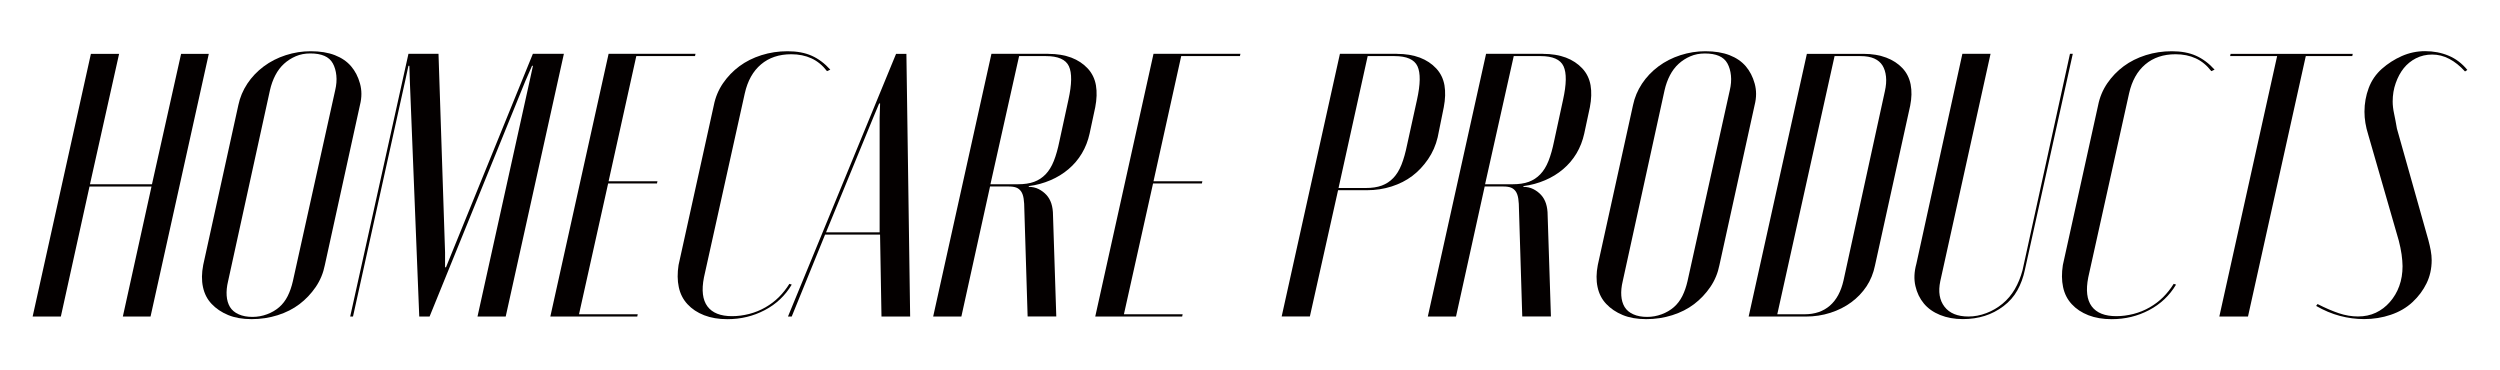 <?xml version="1.0" encoding="utf-8"?>
<!-- Generator: Adobe Illustrator 28.0.0, SVG Export Plug-In . SVG Version: 6.00 Build 0)  -->
<svg version="1.1" id="レイヤー_1" xmlns="http://www.w3.org/2000/svg" xmlns:xlink="http://www.w3.org/1999/xlink" x="0px"
	 y="0px" width="648px" height="96px" viewBox="0 0 648 96" style="enable-background:new 0 0 648 96;" xml:space="preserve">
<style type="text/css">
	.st0{fill:#040000;}
</style>
<g>
	<path class="st0" d="M30.87,13.96l-7.55,33.8h16.07l7.55-33.8h7.18l-15.1,68.09h-7.18l7.43-33.7H23.2l-7.43,33.7H8.46l15.1-68.09
		H30.87z"/>
	<path class="st0" d="M61.79,27.2c0.41-1.95,1.18-3.78,2.31-5.5c1.14-1.72,2.56-3.21,4.26-4.48c1.7-1.27,3.61-2.24,5.72-2.92
		c2.11-0.68,4.26-1.02,6.45-1.02c2.44,0,4.52,0.34,6.27,1.02c1.75,0.68,3.14,1.64,4.2,2.87c1.05,1.23,1.83,2.73,2.31,4.48
		c0.49,1.75,0.49,3.6,0,5.55L84.2,68.7c-0.41,2.08-1.2,3.98-2.37,5.7c-1.18,1.72-2.58,3.2-4.2,4.43c-1.62,1.23-3.51,2.19-5.66,2.87
		c-2.15,0.68-4.4,1.02-6.76,1.02c-2.36,0-4.38-0.36-6.09-1.07c-1.71-0.71-3.13-1.67-4.26-2.87c-1.14-1.2-1.89-2.66-2.25-4.38
		c-0.37-1.72-0.34-3.62,0.06-5.7L61.79,27.2z M59.12,72.89c-0.33,1.36-0.45,2.62-0.37,3.75c0.08,1.14,0.37,2.11,0.85,2.92
		c0.49,0.81,1.24,1.45,2.25,1.9c1.01,0.46,2.21,0.68,3.59,0.68c1.3,0,2.56-0.23,3.77-0.68c1.22-0.45,2.27-1.07,3.17-1.85
		c0.89-0.78,1.62-1.74,2.19-2.87c0.57-1.14,1.01-2.42,1.34-3.85L86.88,23.4c0.32-1.36,0.43-2.65,0.3-3.85
		c-0.12-1.2-0.43-2.24-0.91-3.12s-1.22-1.53-2.19-1.95c-0.97-0.42-2.19-0.63-3.65-0.63c-1.38,0-2.64,0.24-3.77,0.73
		c-1.14,0.49-2.15,1.14-3.04,1.95c-0.89,0.81-1.64,1.8-2.25,2.97c-0.61,1.17-1.08,2.47-1.4,3.9L59.12,72.89z"/>
	<path class="st0" d="M131.08,82.04h-7.31l13.52-61.08l0.85-3.9h-0.24l-1.71,3.9l-24.84,61.08h-2.68l-2.44-61.08l-0.12-3.9h-0.24
		l-0.85,3.9L91.5,82.04h-0.73l15.1-68.09h7.79l1.7,51.43v3.9h0.24l1.58-3.9l20.94-51.43h8.04L131.08,82.04z"/>
	<path class="st0" d="M180.27,13.96l-0.12,0.58h-15.22l-7.18,32.44h12.66l-0.12,0.58h-12.66l-7.55,33.9h15.22l-0.12,0.58h-22.53
		l15.1-68.09H180.27z"/>
	<path class="st0" d="M185.02,27.3c0.41-2.08,1.2-3.98,2.37-5.7c1.18-1.72,2.6-3.2,4.26-4.43c1.66-1.23,3.57-2.19,5.72-2.87
		c2.15-0.68,4.4-1.02,6.76-1.02c2.44,0,4.52,0.39,6.27,1.17c1.75,0.78,3.35,1.98,4.81,3.6l-0.85,0.39c-1.14-1.49-2.48-2.6-4.02-3.31
		c-1.54-0.71-3.29-1.07-5.24-1.07c-3.17,0-5.78,0.88-7.85,2.63c-2.07,1.75-3.47,4.25-4.2,7.5l-10.59,47.73
		c-0.65,3.31-0.35,5.81,0.91,7.5c1.26,1.69,3.39,2.53,6.39,2.53c1.46,0,2.94-0.2,4.44-0.58c1.5-0.39,2.9-0.96,4.2-1.71
		c1.3-0.75,2.45-1.62,3.47-2.63c1.01-1.01,1.93-2.16,2.74-3.46l0.61,0.2c-1.7,2.86-4.04,5.07-7,6.62c-2.96,1.56-6.19,2.34-9.68,2.34
		c-2.27,0-4.28-0.34-6.03-1.02c-1.75-0.68-3.19-1.64-4.32-2.87c-1.14-1.23-1.89-2.71-2.25-4.43c-0.37-1.72-0.38-3.62-0.06-5.7
		L185.02,27.3z"/>
	<path class="st0" d="M232.26,13.96h2.68l0.97,68.09h-7.43l-0.37-21.24h-14.25l-8.65,21.24h-0.97L232.26,13.96z M226.29,30.61
		l-12.18,29.61H228V30.61l0.12-3.8h-0.24L226.29,30.61z"/>
	<path class="st0" d="M271.71,13.96c2.27,0,4.26,0.33,5.97,0.97c1.7,0.65,3.12,1.59,4.26,2.82c1.14,1.23,1.84,2.7,2.13,4.38
		c0.28,1.69,0.22,3.57-0.18,5.65l-1.46,6.82c-0.41,1.88-1.08,3.6-2.01,5.16c-0.93,1.56-2.09,2.92-3.47,4.09
		c-1.38,1.17-2.94,2.13-4.69,2.87c-1.75,0.75-3.59,1.25-5.54,1.51l-0.12,0.2c0.97,0,1.85,0.19,2.62,0.58
		c0.77,0.39,1.44,0.89,2.01,1.51c0.57,0.62,0.99,1.36,1.28,2.24c0.28,0.88,0.43,1.9,0.43,3.07l0.85,26.2h-7.43l-0.85-27.66
		c0-1.1-0.06-2.06-0.18-2.87c-0.12-0.81-0.35-1.44-0.67-1.9c-0.33-0.45-0.73-0.78-1.22-0.97c-0.49-0.19-1.14-0.29-1.95-0.29h-4.87
		l-7.43,33.7h-7.31l15.1-68.09H271.71z M276.94,25.84c0.89-4.03,0.93-6.92,0.12-8.67c-0.81-1.75-2.8-2.63-5.97-2.63h-6.94
		l-7.43,33.22h7.06c1.7,0,3.12-0.21,4.26-0.63c1.14-0.42,2.13-1.07,2.98-1.95c0.85-0.88,1.56-2.03,2.13-3.46
		c0.57-1.43,1.05-3.15,1.46-5.16L276.94,25.84z"/>
	<path class="st0" d="M321.51,13.96l-0.12,0.58h-15.22l-7.18,32.44h12.66l-0.12,0.58h-12.66l-7.55,33.9h15.22l-0.12,0.58h-22.53
		l15.1-68.09H321.51z"/>
	<path class="st0" d="M362.05,13.96c2.27,0,4.26,0.33,5.97,0.97c1.7,0.65,3.12,1.59,4.26,2.82c1.14,1.23,1.84,2.7,2.13,4.38
		c0.28,1.69,0.22,3.57-0.18,5.65l-1.58,7.79c-0.49,2.08-1.32,3.98-2.5,5.7c-1.18,1.72-2.54,3.17-4.08,4.33
		c-1.54,1.17-3.33,2.08-5.36,2.73c-2.03,0.65-4.14,0.97-6.33,0.97h-7.55l-7.31,32.73h-7.31l15.1-68.09H362.05z M367.29,25.84
		c0.89-4.03,0.93-6.92,0.12-8.67c-0.81-1.75-2.8-2.63-5.97-2.63h-6.94l-7.55,34.19h7.06c1.62,0,3-0.21,4.14-0.63
		c1.14-0.42,2.13-1.07,2.98-1.95c0.85-0.88,1.56-2.03,2.13-3.46c0.57-1.43,1.05-3.15,1.46-5.16L367.29,25.84z"/>
	<path class="st0" d="M399.92,13.96c2.27,0,4.26,0.33,5.97,0.97c1.7,0.65,3.12,1.59,4.26,2.82c1.14,1.23,1.84,2.7,2.13,4.38
		c0.28,1.69,0.22,3.57-0.18,5.65l-1.46,6.82c-0.41,1.88-1.08,3.6-2.01,5.16c-0.93,1.56-2.09,2.92-3.47,4.09
		c-1.38,1.17-2.94,2.13-4.69,2.87c-1.75,0.75-3.59,1.25-5.54,1.51l-0.12,0.2c0.97,0,1.85,0.19,2.62,0.58
		c0.77,0.39,1.44,0.89,2.01,1.51c0.57,0.62,0.99,1.36,1.28,2.24c0.28,0.88,0.43,1.9,0.43,3.07l0.85,26.2h-7.43l-0.85-27.66
		c0-1.1-0.06-2.06-0.18-2.87c-0.12-0.81-0.35-1.44-0.67-1.9c-0.33-0.45-0.73-0.78-1.22-0.97c-0.49-0.19-1.14-0.29-1.95-0.29h-4.87
		l-7.43,33.7h-7.31l15.1-68.09H399.92z M405.15,25.84c0.89-4.03,0.93-6.92,0.12-8.67c-0.81-1.75-2.8-2.63-5.97-2.63h-6.94
		l-7.43,33.22H392c1.7,0,3.12-0.21,4.26-0.63c1.14-0.42,2.13-1.07,2.98-1.95c0.85-0.88,1.56-2.03,2.13-3.46
		c0.57-1.43,1.05-3.15,1.46-5.16L405.15,25.84z"/>
	<path class="st0" d="M423.29,27.2c0.41-1.95,1.18-3.78,2.31-5.5c1.14-1.72,2.56-3.21,4.26-4.48c1.7-1.27,3.61-2.24,5.72-2.92
		c2.11-0.68,4.26-1.02,6.45-1.02c2.44,0,4.52,0.34,6.27,1.02c1.75,0.68,3.14,1.64,4.2,2.87c1.05,1.23,1.83,2.73,2.31,4.48
		c0.49,1.75,0.49,3.6,0,5.55l-9.13,41.5c-0.41,2.08-1.2,3.98-2.37,5.7c-1.18,1.72-2.58,3.2-4.2,4.43c-1.62,1.23-3.51,2.19-5.66,2.87
		c-2.15,0.68-4.4,1.02-6.76,1.02c-2.36,0-4.38-0.36-6.09-1.07c-1.71-0.71-3.13-1.67-4.26-2.87c-1.14-1.2-1.89-2.66-2.25-4.38
		c-0.37-1.72-0.34-3.62,0.06-5.7L423.29,27.2z M420.61,72.89c-0.33,1.36-0.45,2.62-0.37,3.75c0.08,1.14,0.37,2.11,0.85,2.92
		c0.49,0.81,1.24,1.45,2.25,1.9c1.01,0.46,2.21,0.68,3.59,0.68c1.3,0,2.56-0.23,3.77-0.68c1.22-0.45,2.27-1.07,3.17-1.85
		c0.89-0.78,1.62-1.74,2.19-2.87c0.57-1.14,1.01-2.42,1.34-3.85l10.96-49.48c0.32-1.36,0.43-2.65,0.3-3.85
		c-0.12-1.2-0.43-2.24-0.91-3.12s-1.22-1.53-2.19-1.95c-0.97-0.42-2.19-0.63-3.65-0.63c-1.38,0-2.64,0.24-3.77,0.73
		c-1.14,0.49-2.15,1.14-3.04,1.95c-0.89,0.81-1.64,1.8-2.25,2.97c-0.61,1.17-1.08,2.47-1.4,3.9L420.61,72.89z"/>
	<path class="st0" d="M468.34,13.96h14.73c2.19,0,4.14,0.33,5.84,0.97c1.71,0.65,3.1,1.56,4.2,2.73c1.1,1.17,1.8,2.58,2.13,4.24
		c0.32,1.66,0.28,3.49-0.12,5.5L486,68.8c-0.41,2.01-1.14,3.82-2.19,5.41c-1.06,1.59-2.37,2.97-3.96,4.14s-3.39,2.08-5.42,2.73
		c-2.03,0.65-4.14,0.97-6.33,0.97h-14.85L468.34,13.96z M460.67,81.46h7.06c2.68,0,4.87-0.75,6.58-2.24
		c1.71-1.49,2.88-3.67,3.53-6.53l10.71-49c0.32-1.43,0.43-2.71,0.3-3.85c-0.12-1.14-0.43-2.09-0.91-2.87
		c-0.49-0.78-1.2-1.38-2.13-1.8c-0.93-0.42-2.13-0.63-3.59-0.63h-6.7L460.67,81.46z"/>
	<path class="st0" d="M515.95,13.96l-13.03,58.93c-0.57,2.73-0.2,4.94,1.1,6.62c1.3,1.69,3.37,2.53,6.21,2.53
		c1.54,0,3.08-0.29,4.63-0.88c1.54-0.58,2.94-1.4,4.2-2.44c1.26-1.04,2.31-2.29,3.17-3.75c0.85-1.46,1.52-3.1,2.01-4.92l12.3-56.11
		h0.73l-12.42,56.01c-0.41,1.95-1.06,3.72-1.95,5.31c-0.89,1.59-2.09,2.96-3.59,4.09c-1.5,1.14-3.13,1.98-4.87,2.53
		c-1.75,0.55-3.63,0.83-5.66,0.83c-2.19,0-4.16-0.36-5.91-1.07c-1.75-0.71-3.15-1.7-4.2-2.97c-1.06-1.27-1.79-2.78-2.19-4.53
		c-0.41-1.75-0.33-3.67,0.24-5.75l11.93-54.45H515.95z"/>
	<path class="st0" d="M543.83,27.3c0.41-2.08,1.2-3.98,2.37-5.7c1.18-1.72,2.6-3.2,4.26-4.43c1.66-1.23,3.57-2.19,5.72-2.87
		c2.15-0.68,4.4-1.02,6.76-1.02c2.44,0,4.52,0.39,6.27,1.17c1.75,0.78,3.35,1.98,4.81,3.6l-0.85,0.39c-1.14-1.49-2.48-2.6-4.02-3.31
		c-1.54-0.71-3.29-1.07-5.24-1.07c-3.17,0-5.78,0.88-7.85,2.63c-2.07,1.75-3.47,4.25-4.2,7.5l-10.59,47.73
		c-0.65,3.31-0.35,5.81,0.91,7.5c1.26,1.69,3.39,2.53,6.39,2.53c1.46,0,2.94-0.2,4.44-0.58c1.5-0.39,2.9-0.96,4.2-1.71
		c1.3-0.75,2.45-1.62,3.47-2.63c1.01-1.01,1.93-2.16,2.74-3.46l0.61,0.2c-1.7,2.86-4.04,5.07-7,6.62c-2.96,1.56-6.19,2.34-9.68,2.34
		c-2.27,0-4.28-0.34-6.03-1.02c-1.75-0.68-3.19-1.64-4.32-2.87c-1.14-1.23-1.89-2.71-2.25-4.43c-0.37-1.72-0.38-3.62-0.06-5.7
		L543.83,27.3z"/>
	<path class="st0" d="M609.71,14.54h-12.05l-14.98,67.5h-7.43l14.98-67.5h-12.18l0.12-0.58h31.66L609.71,14.54z"/>
	<path class="st0" d="M622.49,65.92c-0.16-1.13-0.41-2.32-0.73-3.56l-7.92-27.47c-0.33-1.04-0.57-2.05-0.73-3.02
		c-0.16-0.97-0.24-1.95-0.24-2.92c0-2.14,0.37-4.19,1.1-6.14s1.87-3.6,3.41-4.97c1.54-1.36,3.27-2.47,5.17-3.31
		c1.91-0.84,3.92-1.27,6.03-1.27c2.19,0,4.22,0.39,6.09,1.17c1.87,0.78,3.49,2.01,4.87,3.7l-0.61,0.39
		c-1.3-1.43-2.66-2.52-4.08-3.26c-1.42-0.75-2.9-1.12-4.44-1.12c-1.54,0-2.94,0.33-4.2,0.97c-1.26,0.65-2.31,1.51-3.17,2.58
		c-0.85,1.07-1.54,2.35-2.07,3.85c-0.53,1.49-0.79,3.08-0.79,4.77c0,0.97,0.12,2.03,0.37,3.17c0.24,1.14,0.49,2.42,0.73,3.85
		l8.16,28.93c0.24,0.91,0.45,1.8,0.61,2.68c0.16,0.88,0.24,1.7,0.24,2.48c0,2.21-0.45,4.22-1.34,6.04
		c-0.89,1.82-2.11,3.44-3.65,4.87c-1.54,1.43-3.41,2.52-5.6,3.26c-2.19,0.75-4.5,1.12-6.94,1.12c-2.11,0-4.2-0.28-6.27-0.83
		c-2.07-0.55-4.12-1.41-6.15-2.58l0.37-0.49c2.03,1.04,3.88,1.83,5.54,2.39c1.66,0.55,3.31,0.83,4.93,0.83
		c1.71,0,3.25-0.32,4.63-0.97c1.38-0.65,2.6-1.57,3.65-2.78c1.05-1.2,1.87-2.58,2.43-4.14c0.57-1.56,0.85-3.28,0.85-5.16
		C622.73,68.08,622.65,67.06,622.49,65.92z"/>
</g>
</svg>
